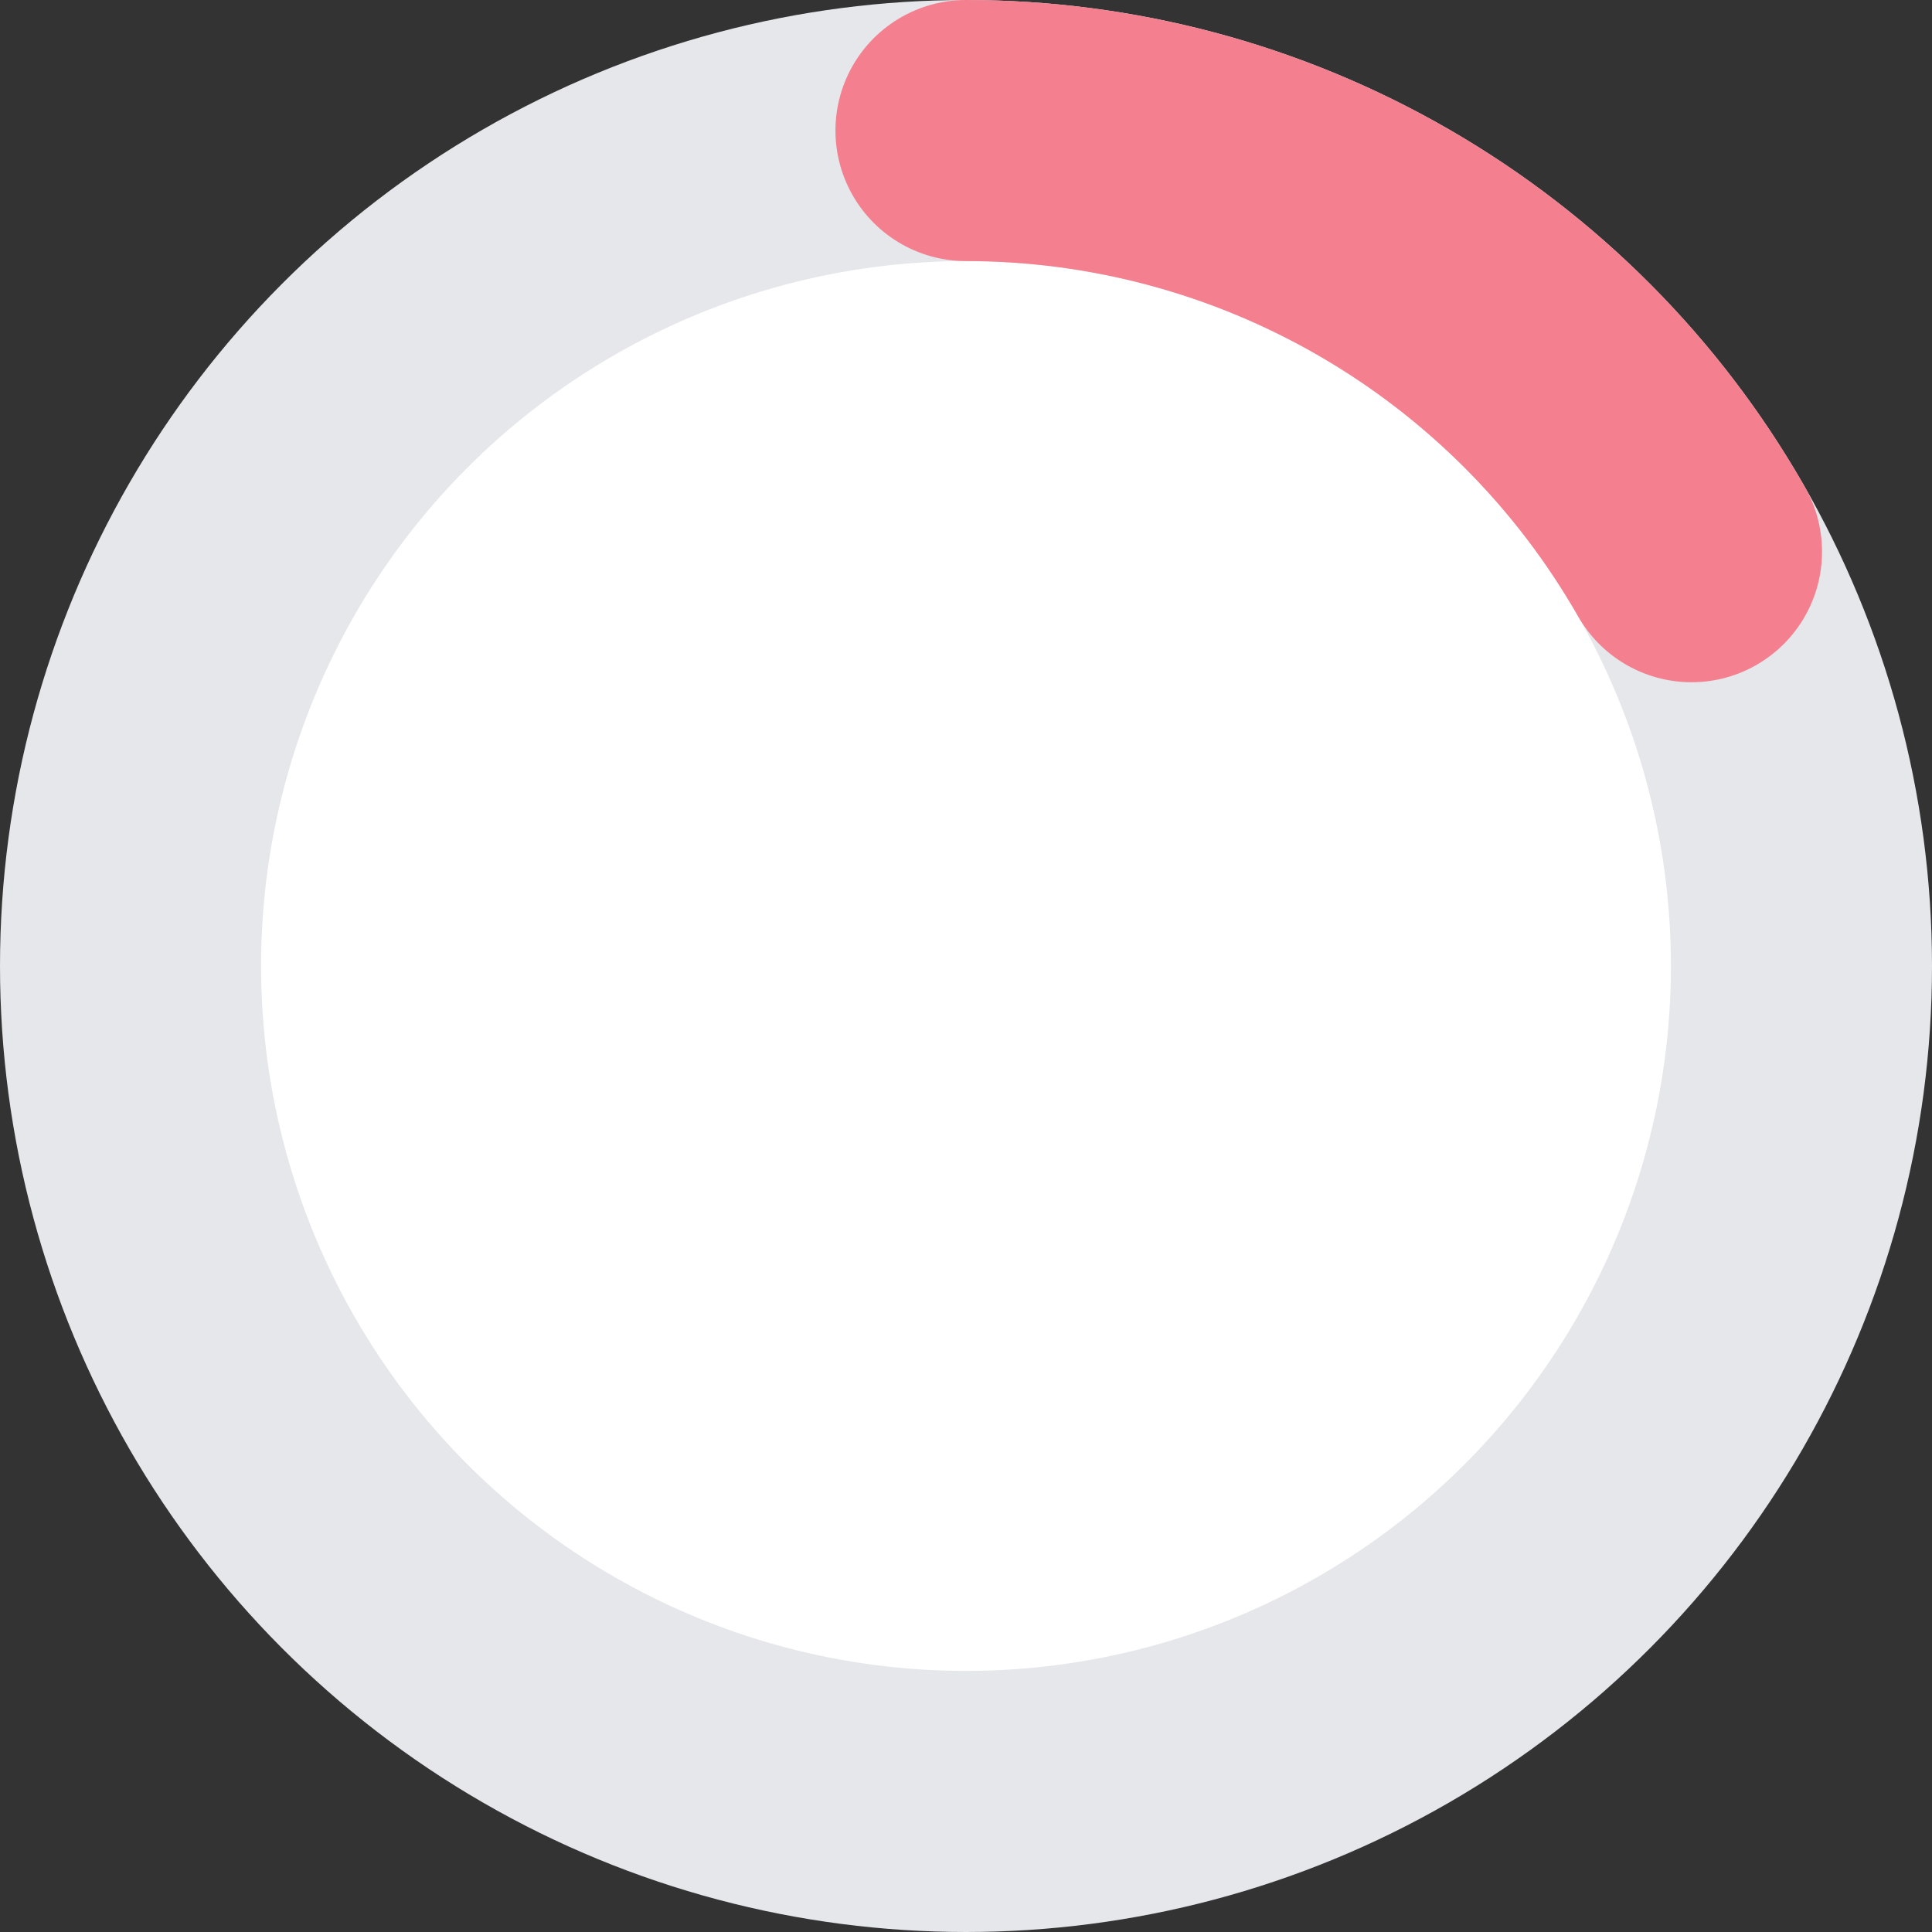 <?xml version="1.0" encoding="UTF-8"?> <svg xmlns="http://www.w3.org/2000/svg" width="74" height="74" viewBox="0 0 74 74" fill="none"><rect x="0" y="0" width="74" height="74" fill="#333333" stroke="none"/> <circle cx="37" cy="37" r="32" fill="white" stroke="#E5E7EB" stroke-width="10"></circle> <path d="M37 5C42.643 5 48.185 6.492 53.065 9.325C57.945 12.158 61.99 16.231 64.788 21.131" stroke="#F37F8F" stroke-width="10" stroke-linecap="round" stroke-linejoin="bevel"></path> </svg> 